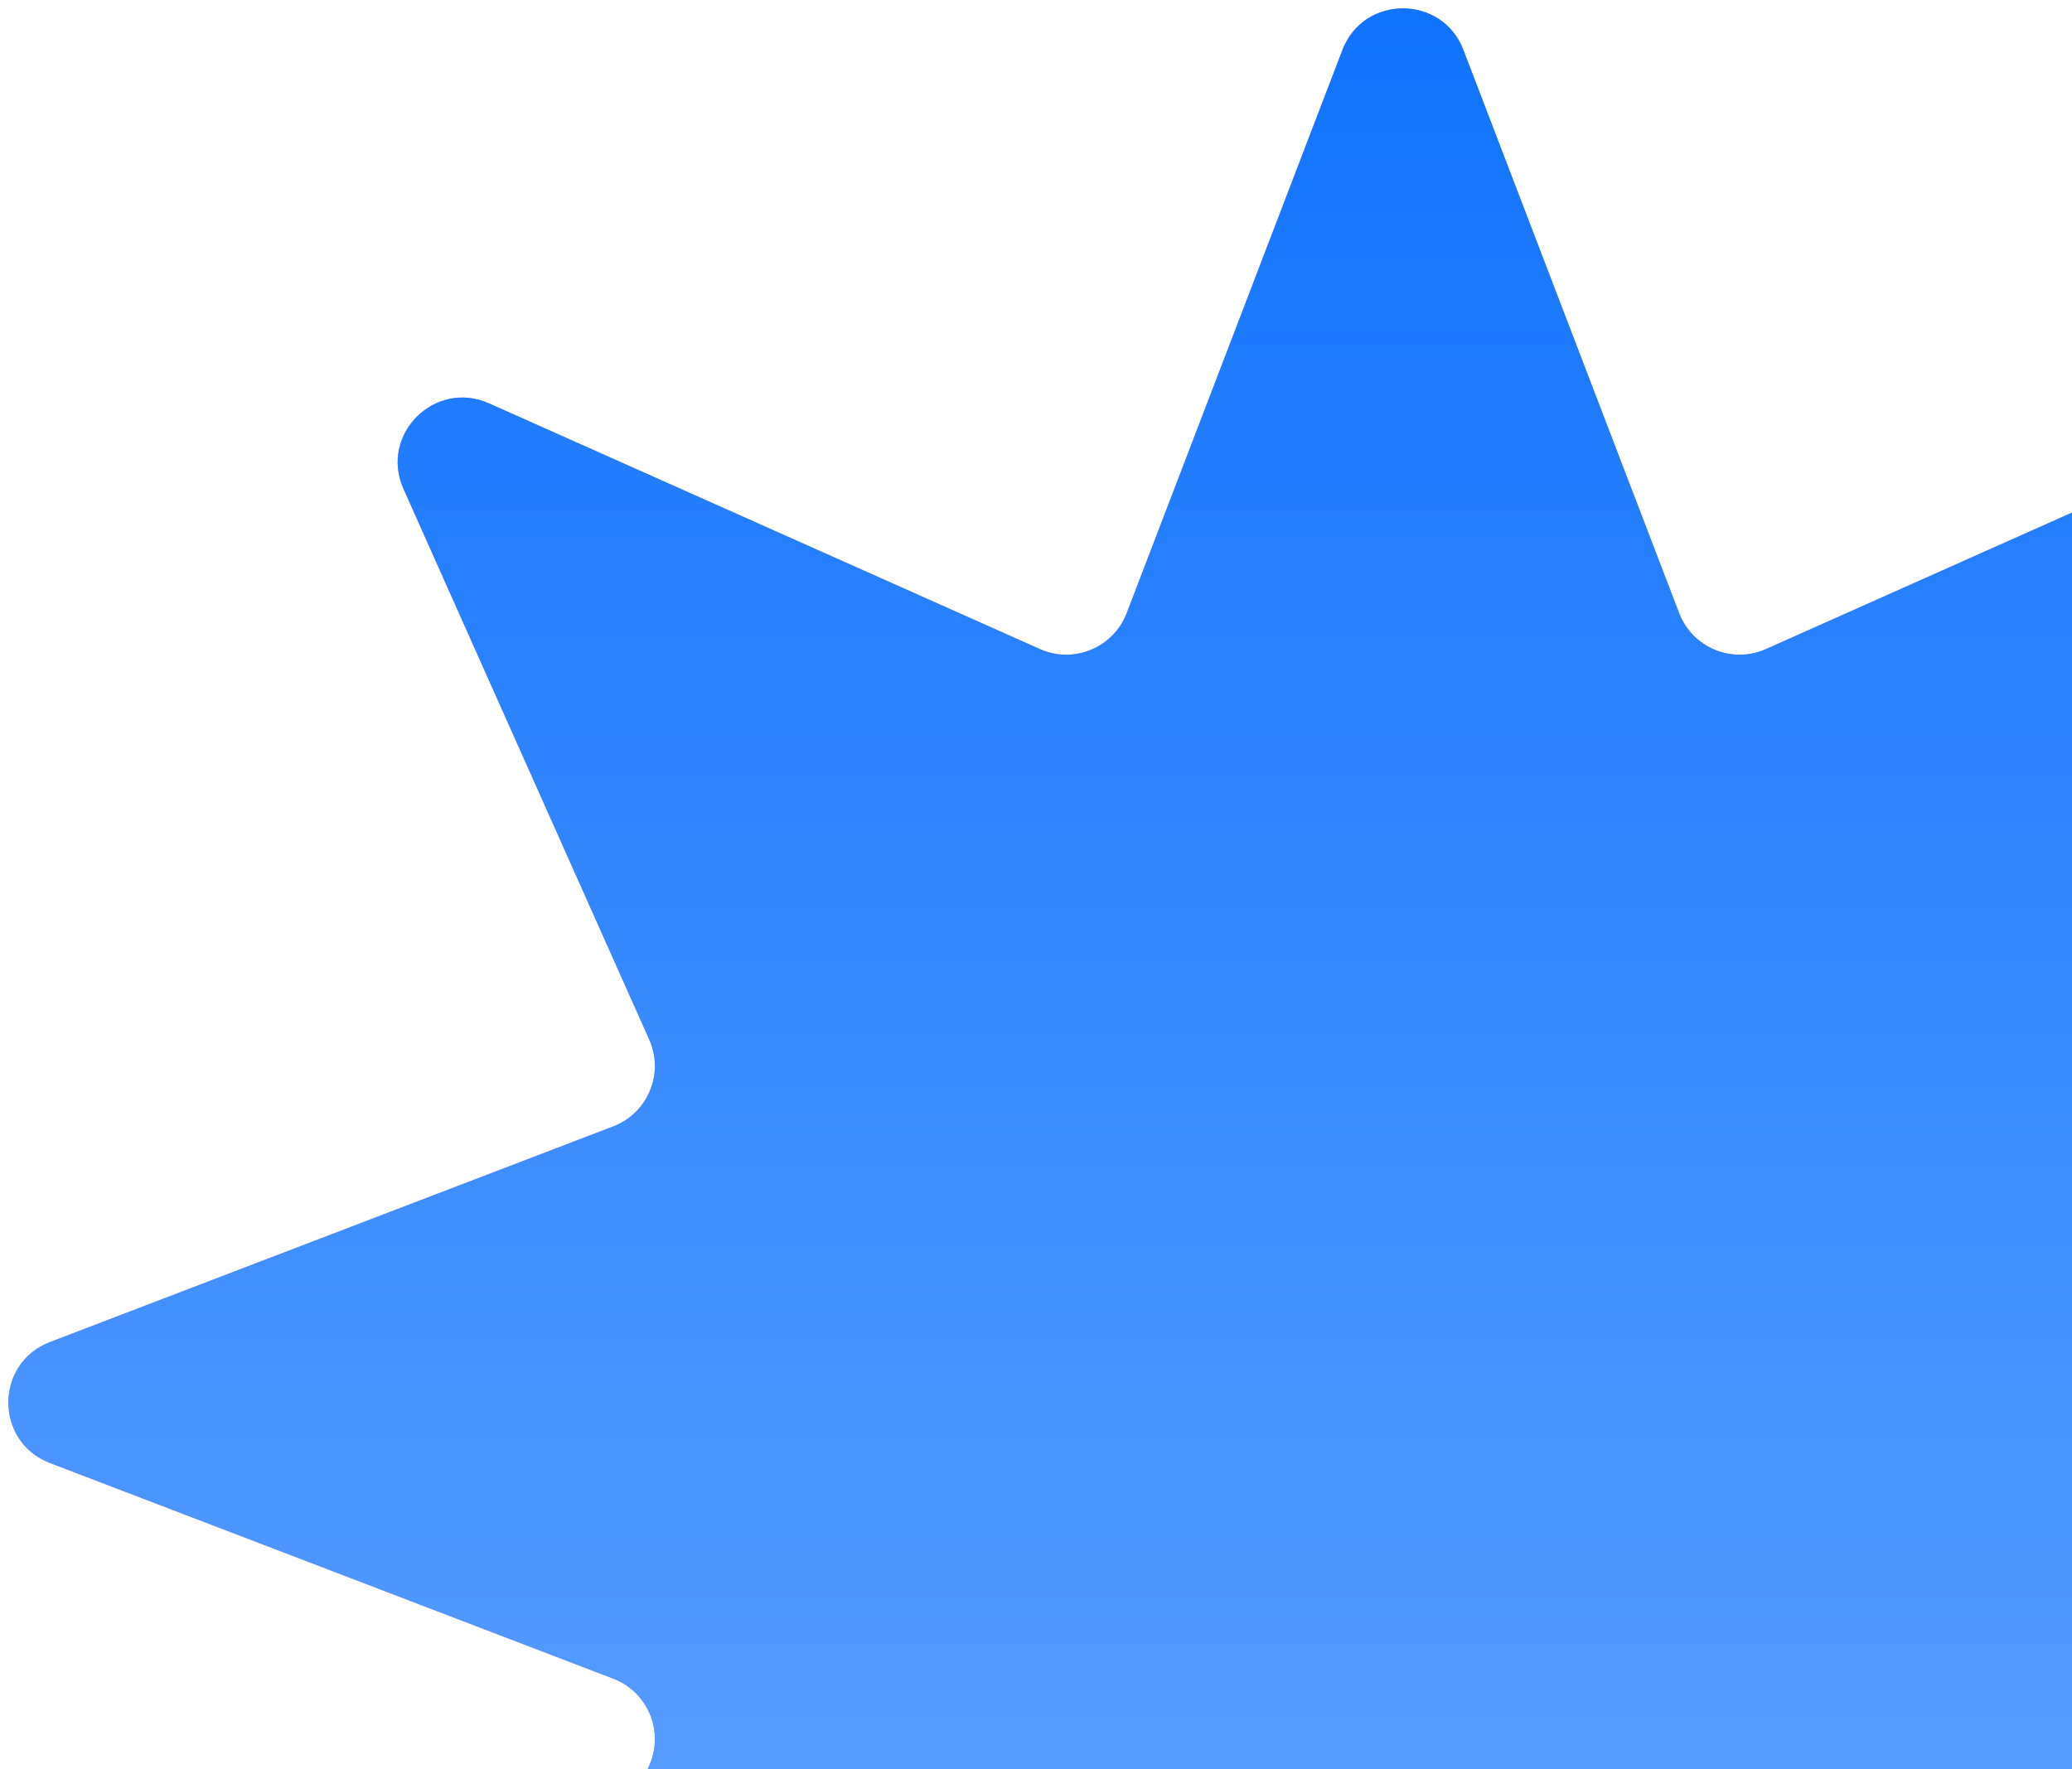 <svg width="96" height="82" viewBox="0 0 96 82" fill="none" xmlns="http://www.w3.org/2000/svg">
<path d="M62.198 2.315C63.182 -0.254 66.817 -0.254 67.802 2.315L77.797 28.414C78.413 30.021 80.25 30.782 81.821 30.081L107.344 18.694C109.857 17.573 112.427 20.143 111.306 22.656L99.919 48.179C99.218 49.75 99.979 51.587 101.586 52.203L127.685 62.198C130.254 63.182 130.254 66.817 127.685 67.802L101.586 77.797C99.979 78.413 99.218 80.25 99.919 81.821L111.306 107.344C112.427 109.857 109.857 112.427 107.344 111.306L81.821 99.919C80.25 99.218 78.413 99.979 77.797 101.586L67.802 127.685C66.817 130.254 63.182 130.254 62.198 127.685L52.203 101.586C51.587 99.979 49.75 99.218 48.179 99.919L22.656 111.306C20.143 112.427 17.573 109.857 18.694 107.344L30.081 81.821C30.782 80.25 30.021 78.413 28.414 77.797L2.315 67.802C-0.254 66.817 -0.254 63.182 2.315 62.198L28.414 52.203C30.021 51.587 30.782 49.75 30.081 48.179L18.694 22.656C17.573 20.143 20.143 17.573 22.656 18.694L48.179 30.081C49.75 30.782 51.587 30.021 52.203 28.414L62.198 2.315Z" fill="#BA94E6"/>
<path d="M62.198 2.315C63.182 -0.254 66.817 -0.254 67.802 2.315L77.797 28.414C78.413 30.021 80.25 30.782 81.821 30.081L107.344 18.694C109.857 17.573 112.427 20.143 111.306 22.656L99.919 48.179C99.218 49.75 99.979 51.587 101.586 52.203L127.685 62.198C130.254 63.182 130.254 66.817 127.685 67.802L101.586 77.797C99.979 78.413 99.218 80.25 99.919 81.821L111.306 107.344C112.427 109.857 109.857 112.427 107.344 111.306L81.821 99.919C80.25 99.218 78.413 99.979 77.797 101.586L67.802 127.685C66.817 130.254 63.182 130.254 62.198 127.685L52.203 101.586C51.587 99.979 49.75 99.218 48.179 99.919L22.656 111.306C20.143 112.427 17.573 109.857 18.694 107.344L30.081 81.821C30.782 80.25 30.021 78.413 28.414 77.797L2.315 67.802C-0.254 66.817 -0.254 63.182 2.315 62.198L28.414 52.203C30.021 51.587 30.782 49.75 30.081 48.179L18.694 22.656C17.573 20.143 20.143 17.573 22.656 18.694L48.179 30.081C49.75 30.782 51.587 30.021 52.203 28.414L62.198 2.315Z" fill="url(#paint0_linear_1140_707)"/>
<defs>
<linearGradient id="paint0_linear_1140_707" x1="65" y1="-5" x2="65" y2="135" gradientUnits="userSpaceOnUse">
<stop stop-color="#0B70FE"/>
<stop offset="1" stop-color="#83B6FF"/>
</linearGradient>
</defs>
</svg>
